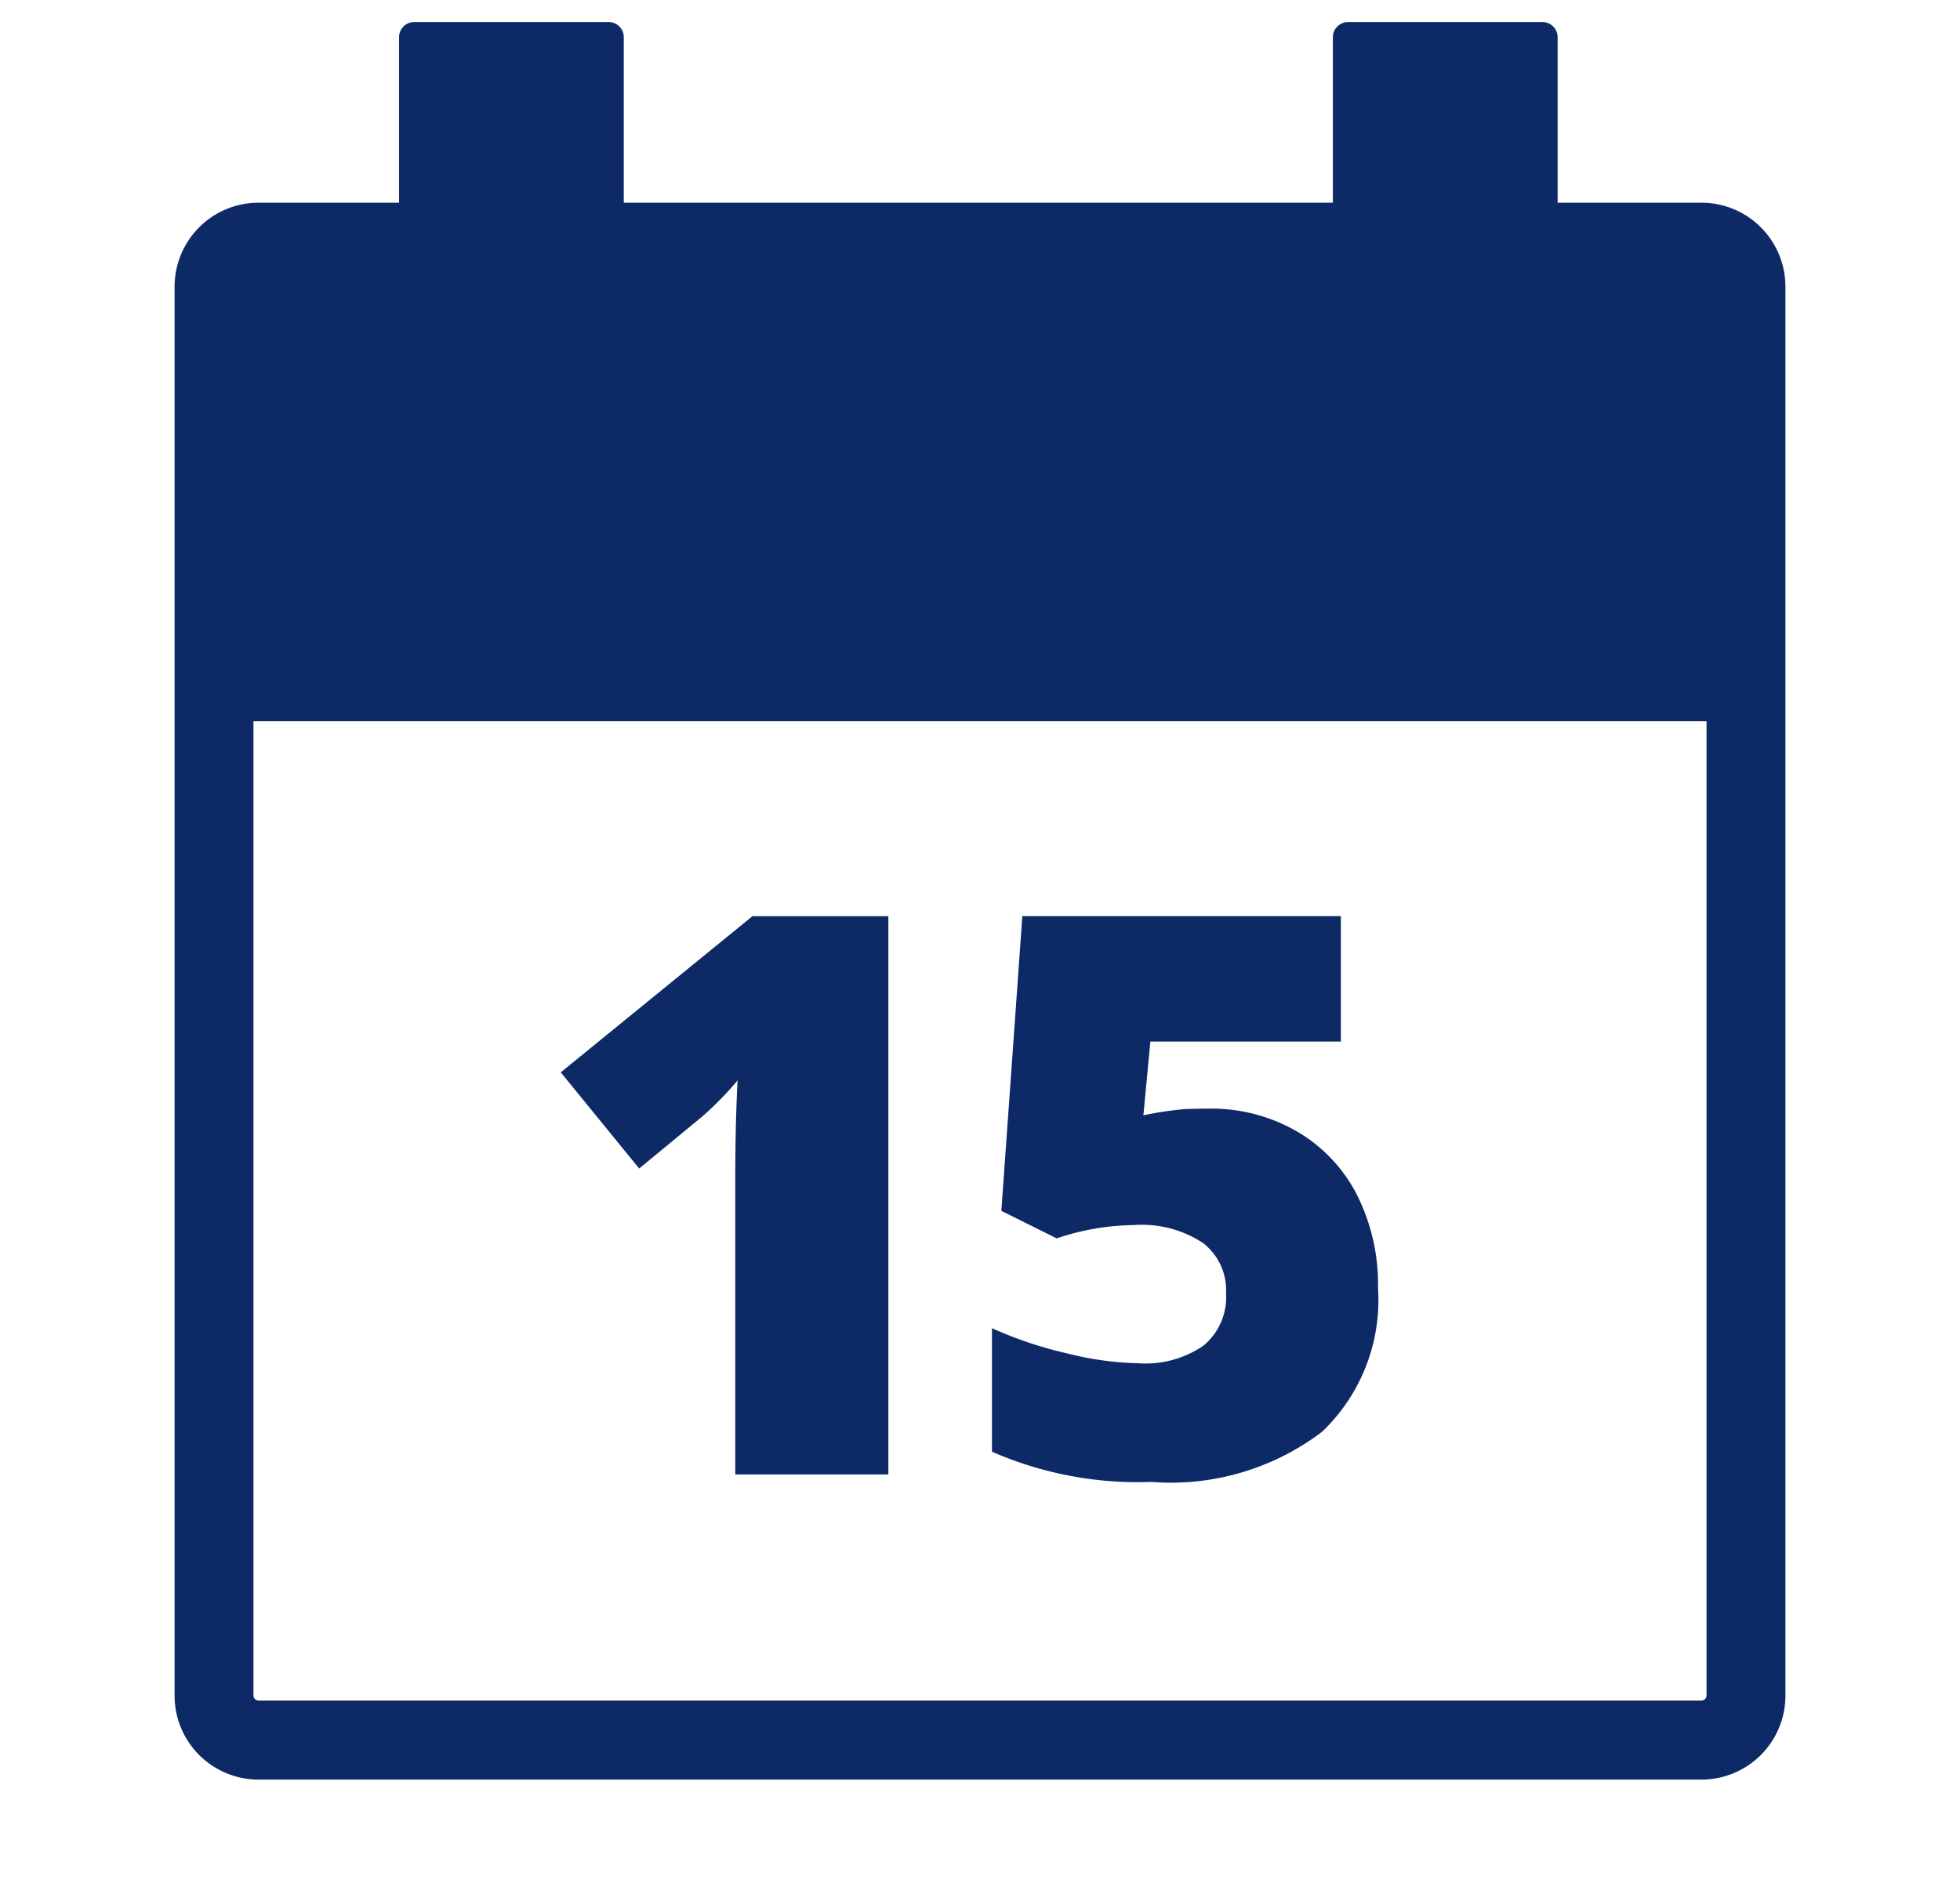 <svg xmlns="http://www.w3.org/2000/svg" xmlns:xlink="http://www.w3.org/1999/xlink" width="28" height="27" viewBox="0 0 28 27"><defs><clipPath id="a"><rect width="28" height="27" transform="translate(-0.392 0.547)" fill="none" stroke="#707070" stroke-width="1"/></clipPath></defs><g transform="translate(0.392 -0.547)" clip-path="url(#a)"><g transform="translate(2.103 0.862)"><path d="M92.562,6.04H90.508V3.676a.217.217,0,0,0-.217-.217H87.514a.217.217,0,0,0-.217.217V6.04H77.167V3.676a.216.216,0,0,0-.216-.217H74.173a.216.216,0,0,0-.216.217V6.04H71.95a1.2,1.2,0,0,0-1.2,1.2v20.13a1.2,1.2,0,0,0,1.2,1.2H92.562a1.2,1.2,0,0,0,1.2-1.2V7.239A1.2,1.2,0,0,0,92.562,6.04Zm.073,21.328a.073.073,0,0,1-.073.073H71.95a.073.073,0,0,1-.073-.073V13.449H92.635Z" transform="translate(-70.751 -3.459)" fill="#0d2a67"/><g transform="translate(5.516 12.775)"><path d="M80.332,22.785H78.145V18.562q0-.768.033-1.407a4.7,4.7,0,0,1-.5.512l-.906.747L75.652,17.04l2.738-2.231h1.942Z" transform="translate(-75.652 -14.809)" fill="#0d2a67"/><path d="M84.228,17.558a2.444,2.444,0,0,1,1.243.32,2.216,2.216,0,0,1,.862.9,2.852,2.852,0,0,1,.307,1.347,2.6,2.6,0,0,1-.8,2.051,3.573,3.573,0,0,1-2.436.716,5.2,5.2,0,0,1-2.279-.432V20.695a5.611,5.611,0,0,0,1.072.36,4.544,4.544,0,0,0,1.028.142,1.462,1.462,0,0,0,.922-.253.9.9,0,0,0,.322-.751.851.851,0,0,0-.328-.714,1.592,1.592,0,0,0-.992-.257,3.58,3.58,0,0,0-1.1.19l-.79-.393.3-4.211h4.55V16.6H83.388l-.1,1.054a4.8,4.8,0,0,1,.607-.09C84.016,17.561,84.127,17.558,84.228,17.558Z" transform="translate(-74.965 -14.809)" fill="#0d2a67"/></g></g></g></svg>